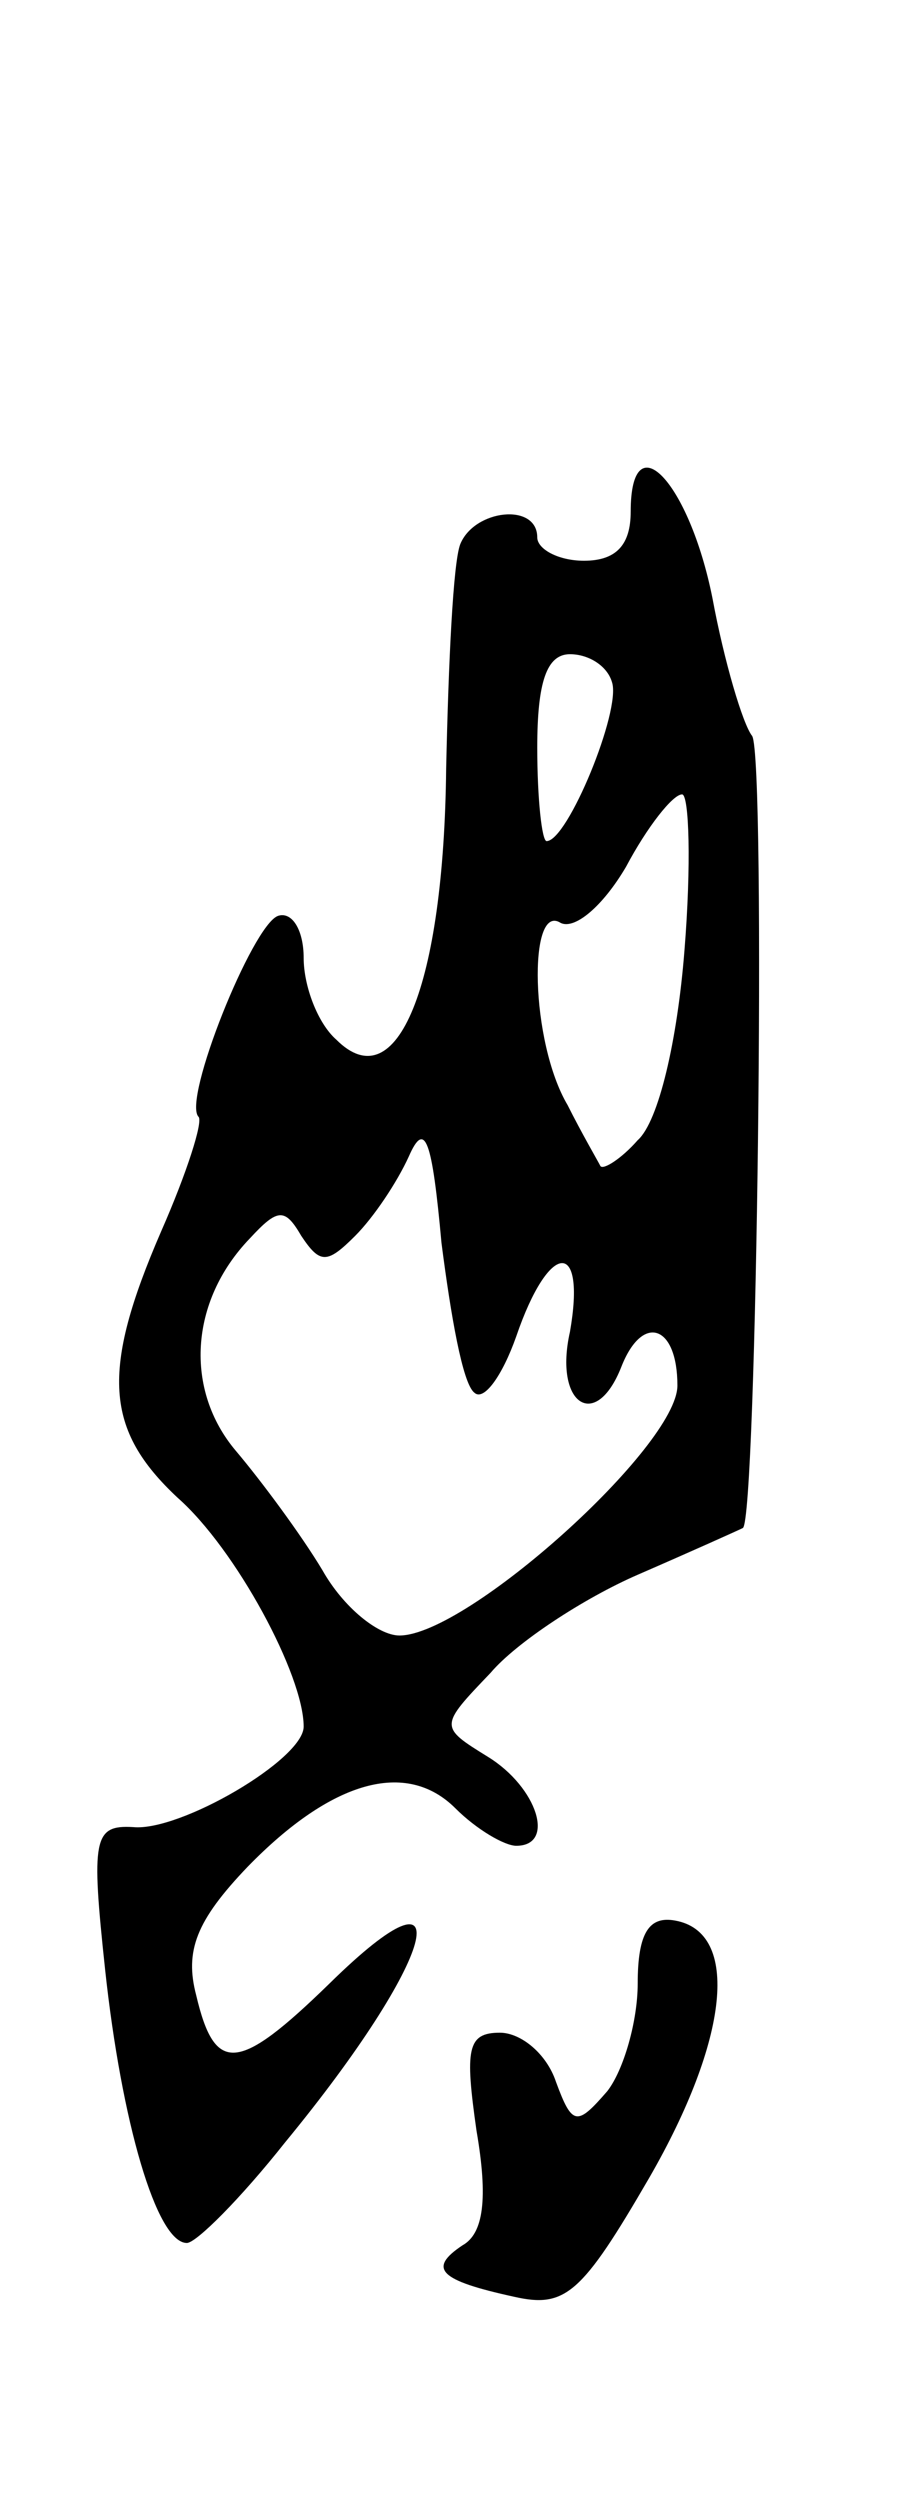 <svg version="1.0" xmlns="http://www.w3.org/2000/svg" width="39" height="107" viewBox="0 0 39 107" ><g transform="translate(0,107) scale(0.1,-0.1)" ><path d="M270 851 c0 -14 -6 -21 -20 -21 -11 0 -20 5 -20 10 0 15 -27 12 -33 -3 -3 -8 -5 -50 -6 -96 -1 -93 -21 -142 -47 -116 -8 7 -14 23 -14 35 0 12 -5 20 -11 18 -11 -4 -41 -79 -34 -86 2 -2 -5 -24 -16 -49 -26 -60 -24 -85 7 -114 25 -22 54 -76 54 -98 0 -14 -53 -45 -73 -43 -17 1 -18 -5 -12 -61 7 -65 22 -117 35 -117 4 0 23 19 42 43 65 79 77 125 19 68 -39 -38 -49 -39 -57 -5 -5 19 0 32 22 55 36 37 68 46 89 25 9 -9 21 -16 26 -16 17 0 9 25 -12 38 -21 13 -21 13 1 36 11 13 40 32 63 42 23 10 43 19 45 20 6 3 10 329 4 339 -4 5 -12 32 -17 59 -10 50 -35 76 -35 37z m-8 -73 c4 -12 -19 -68 -28 -68 -2 0 -4 18 -4 40 0 28 4 40 14 40 8 0 16 -5 18 -12z m31 -115 c-3 -38 -11 -73 -20 -81 -7 -8 -15 -13 -16 -11 -1 2 -8 14 -14 26 -16 27 -17 87 -3 78 6 -3 18 7 28 24 9 17 20 31 24 31 3 0 4 -30 1 -67z m-90 -189 c4 -4 12 7 18 24 14 41 30 42 23 2 -7 -31 11 -43 22 -15 9 23 24 18 24 -8 0 -26 -90 -107 -119 -107 -9 0 -24 12 -33 28 -9 15 -26 38 -37 51 -22 26 -20 64 6 91 12 13 15 13 22 1 8 -12 11 -12 23 0 8 8 18 23 23 34 7 16 10 7 14 -37 4 -31 9 -60 14 -64z"/><path d="M273 221 c0 -16 -6 -37 -13 -46 -13 -15 -15 -15 -22 4 -4 12 -15 21 -24 21 -14 0 -15 -7 -10 -42 5 -29 3 -44 -6 -49 -15 -10 -10 -15 22 -22 22 -5 29 1 58 51 34 59 39 105 11 110 -11 2 -16 -5 -16 -27z"/></g></svg> 
